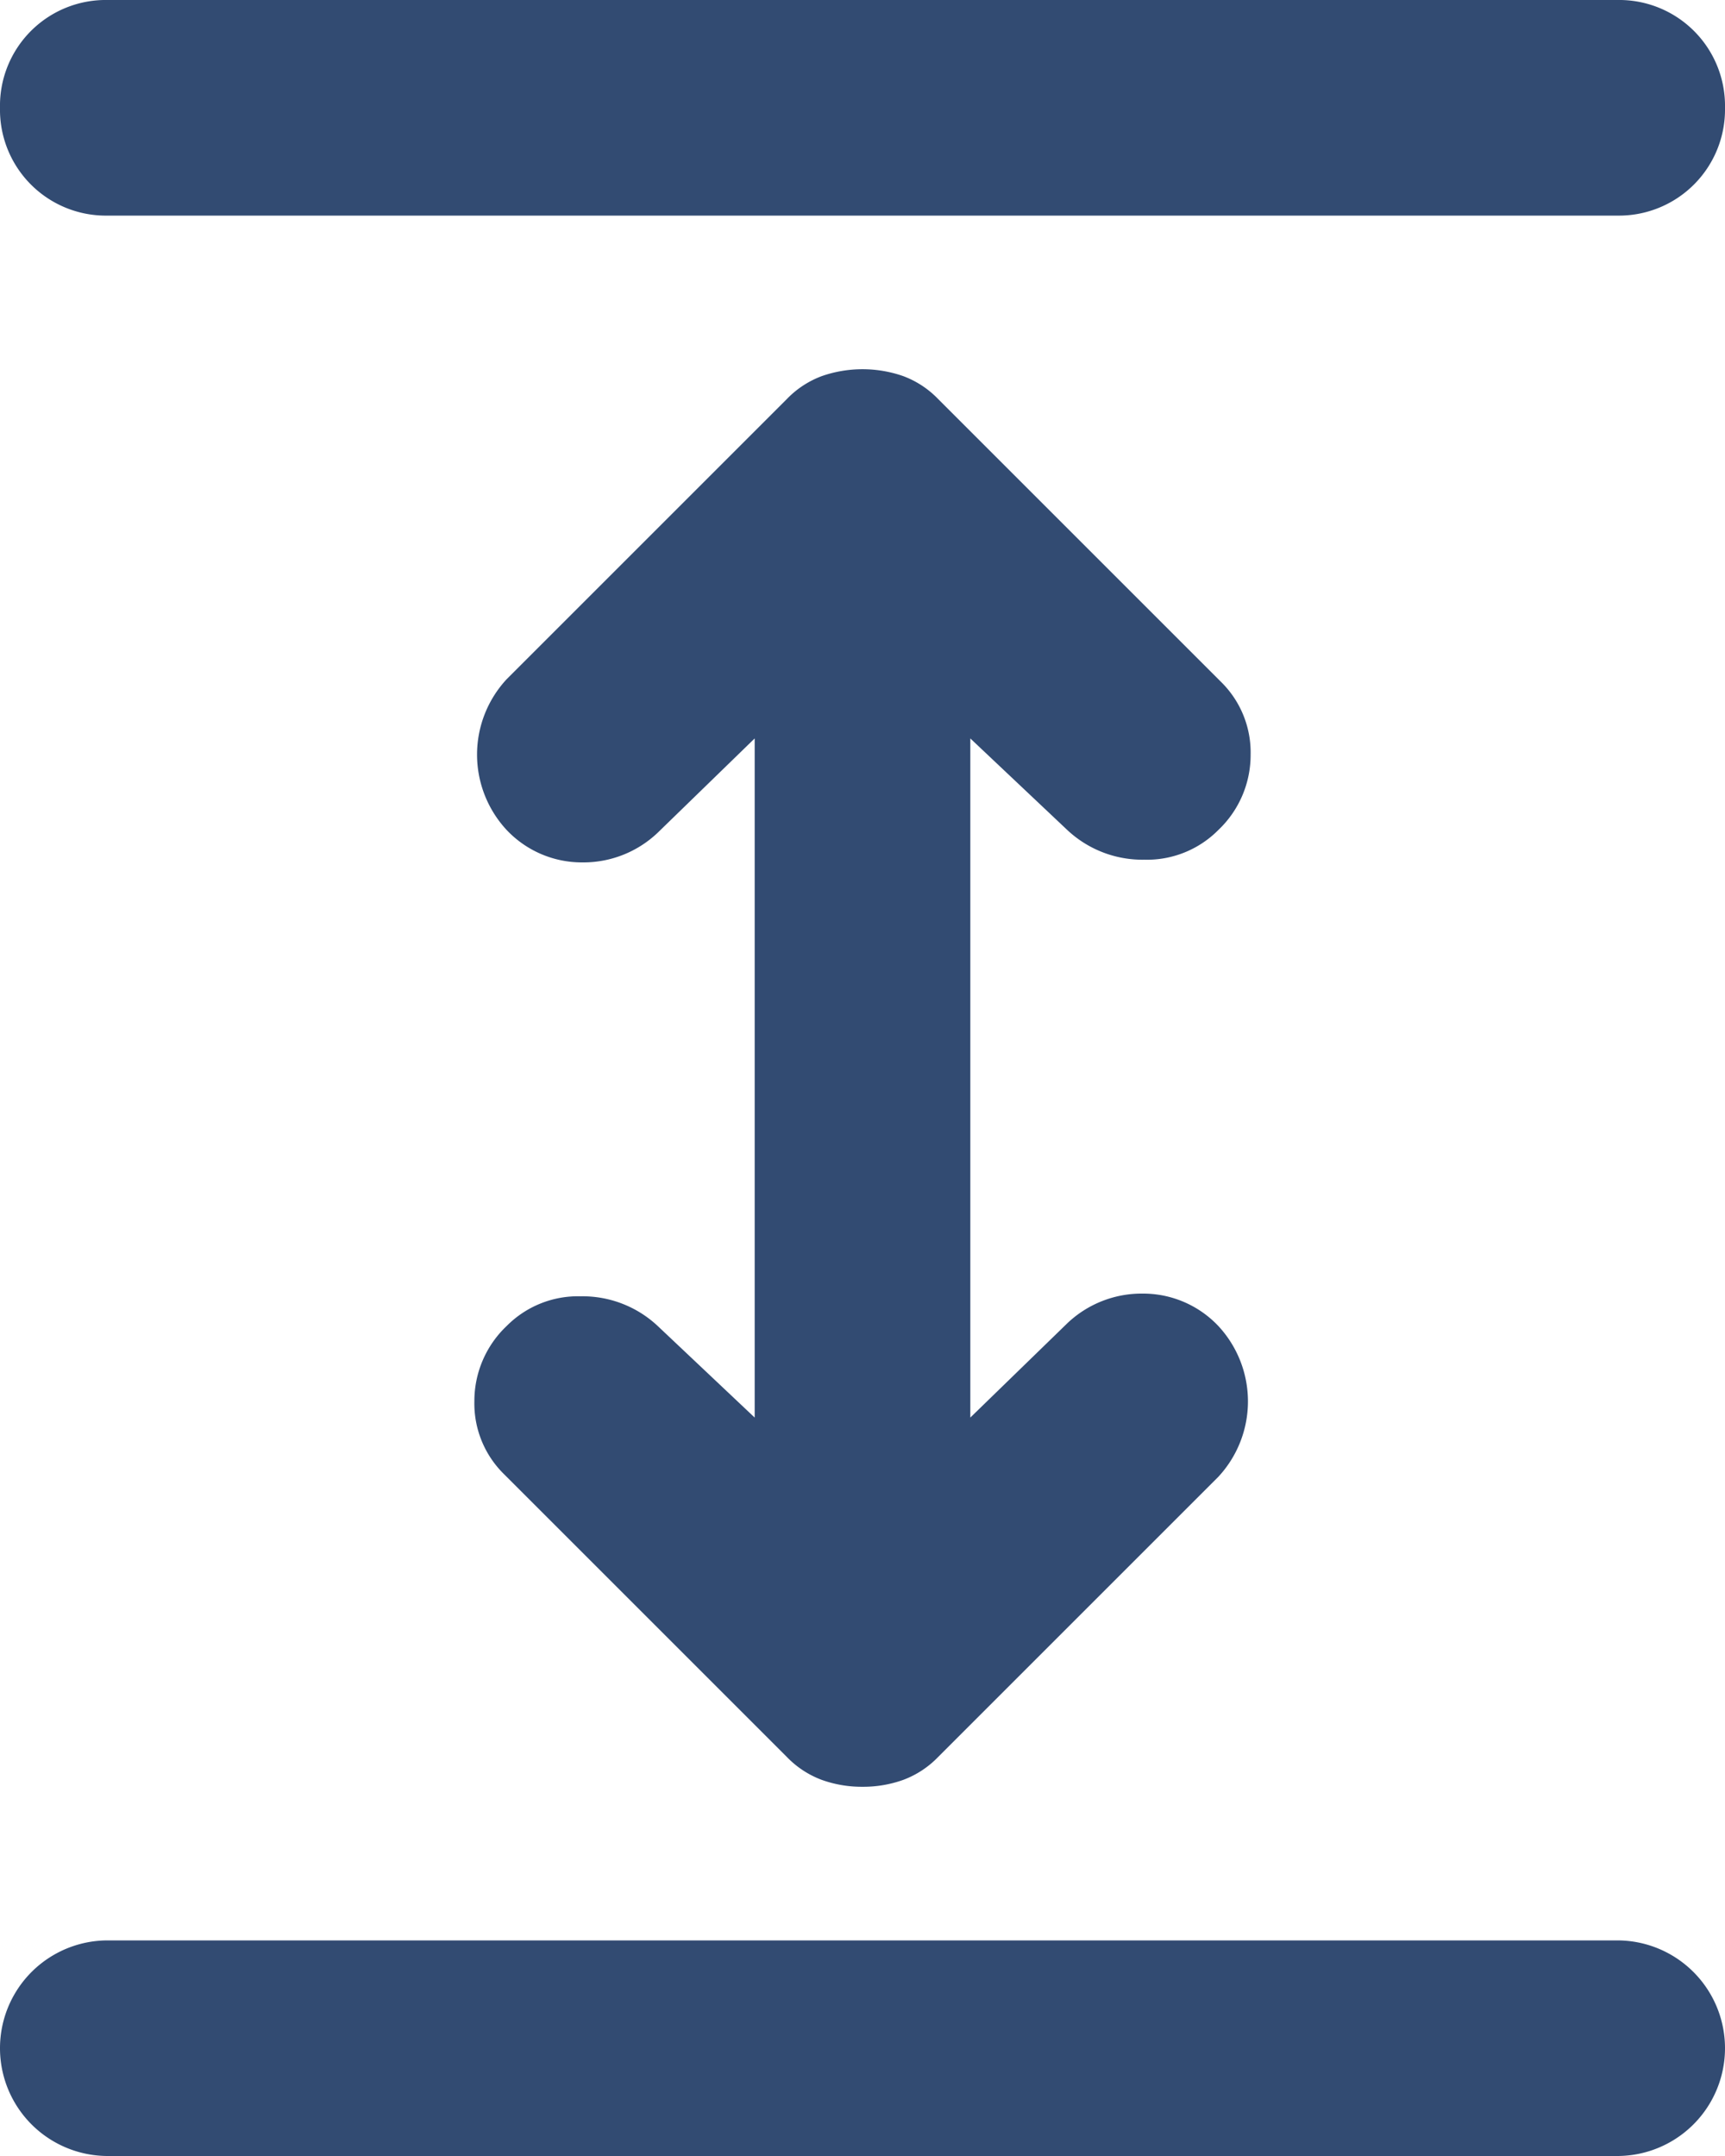 <svg xmlns="http://www.w3.org/2000/svg" width="16" height="20" viewBox="0 0 16 20">
  <path id="icon_height" d="M5,22a1,1,0,1,1,0-2H19a1,1,0,1,1,0,2ZM5,4A.982.982,0,0,1,4,3,.981.981,0,0,1,5,2H19a.982.982,0,0,1,1,1,.984.984,0,0,1-1,1Zm7,14.575a1.1,1.1,0,0,1-.375-.063A.872.872,0,0,1,11.3,18.3L8.675,15.675A.918.918,0,0,1,8.4,15a.959.959,0,0,1,.3-.7.932.932,0,0,1,.687-.275,1.019,1.019,0,0,1,.713.275l.9.85V8.85l-.9.875A1,1,0,0,1,9.4,10a.959.959,0,0,1-.7-.3,1.028,1.028,0,0,1,0-1.4l2.6-2.6a.872.872,0,0,1,.325-.212,1.148,1.148,0,0,1,.75,0A.872.872,0,0,1,12.7,5.7l2.625,2.625A.918.918,0,0,1,15.6,9a.959.959,0,0,1-.3.7.932.932,0,0,1-.687.275A1.019,1.019,0,0,1,13.9,9.7L13,8.85v6.3l.9-.875A1,1,0,0,1,14.6,14a.959.959,0,0,1,.7.3,1.028,1.028,0,0,1,0,1.4l-2.6,2.6a.872.872,0,0,1-.325.212A1.1,1.1,0,0,1,12,18.575Z" transform="translate(-4 -2)" fill="#324b72"/>
</svg>
